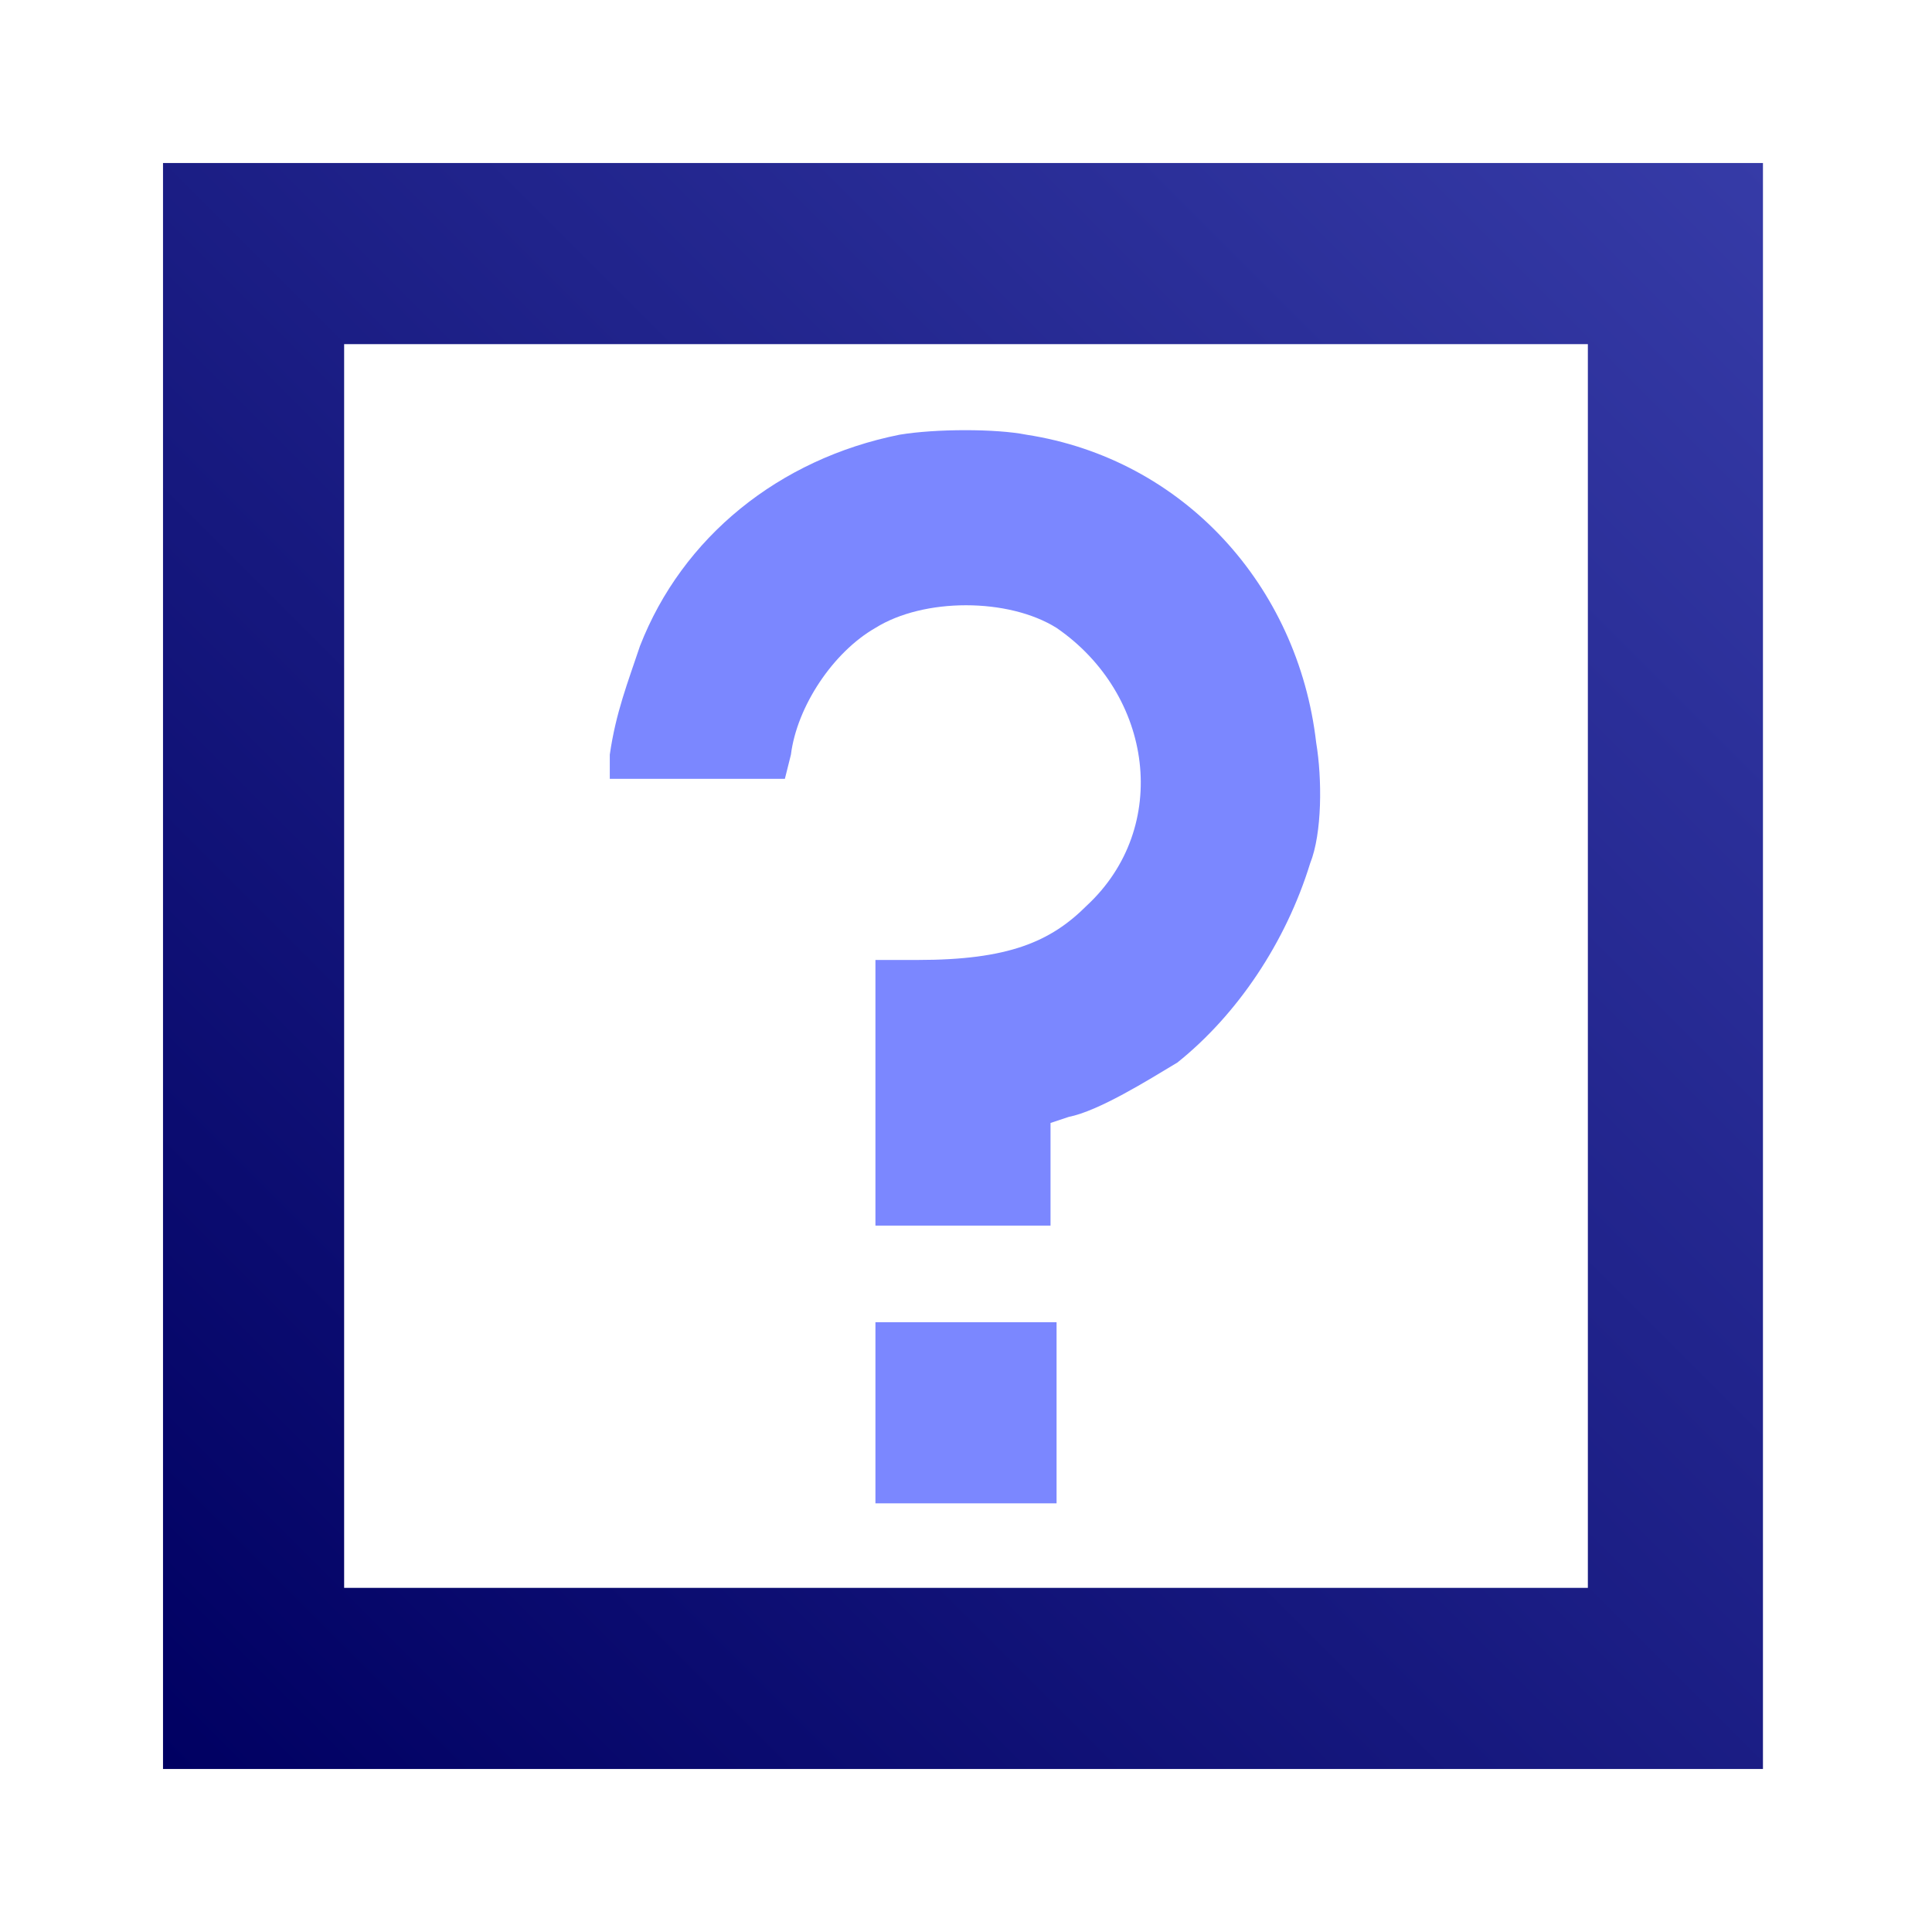 <?xml version="1.0" encoding="utf-8"?>
<!-- Generator: Adobe Illustrator 24.1.0, SVG Export Plug-In . SVG Version: 6.00 Build 0)  -->
<svg version="1.1" id="Layer_1" xmlns="http://www.w3.org/2000/svg" xmlns:xlink="http://www.w3.org/1999/xlink" x="0px" y="0px"
	 width="32px" height="32px" viewBox="0 0 32 32" style="enable-background:new 0 0 32 32;" xml:space="preserve">
<linearGradient id="SVGID_1_" gradientUnits="userSpaceOnUse" x1="2.712" y1="4.763" x2="29.262" y2="31.312" gradientTransform="matrix(1 0 0 -1 0 34)">
	<stop  offset="0" style="stop-color:#000062"/>
	<stop  offset="1" style="stop-color:#363BA7"/>
</linearGradient>
<path style="fill:url(#SVGID_1_);" d="M2.7,2.7V16l0,0v13.3h26.5V2.7H2.7z M26.3,16L26.3,16v10.3H5.7V5.7h20.6V16z"/>
<path style="fill:#7B87FF;" d="M14.9,7.2c-2,0.4-3.6,1.7-4.3,3.5c-0.2,0.6-0.4,1.1-0.5,1.8v0.4H13l0.1-0.4c0.1-0.8,0.7-1.7,1.4-2.1
	c0.8-0.5,2.2-0.5,3,0c1.6,1.1,1.9,3.3,0.5,4.6c-0.6,0.6-1.3,0.9-2.8,0.9h-0.7v4.4h2.9v-1.7l0.3-0.1c0.5-0.1,1.3-0.6,1.8-0.9
	c1-0.8,1.8-2,2.2-3.3c0.2-0.5,0.2-1.4,0.1-2c-0.3-2.6-2.2-4.7-4.8-5.1C16.5,7.1,15.5,7.1,14.9,7.2L14.9,7.2z"/>
<polygon style="fill:#7B87FF;" points="14.5,23.4 14.5,24.9 17.5,24.9 17.5,21.9 14.5,21.9 "/>
</svg>
